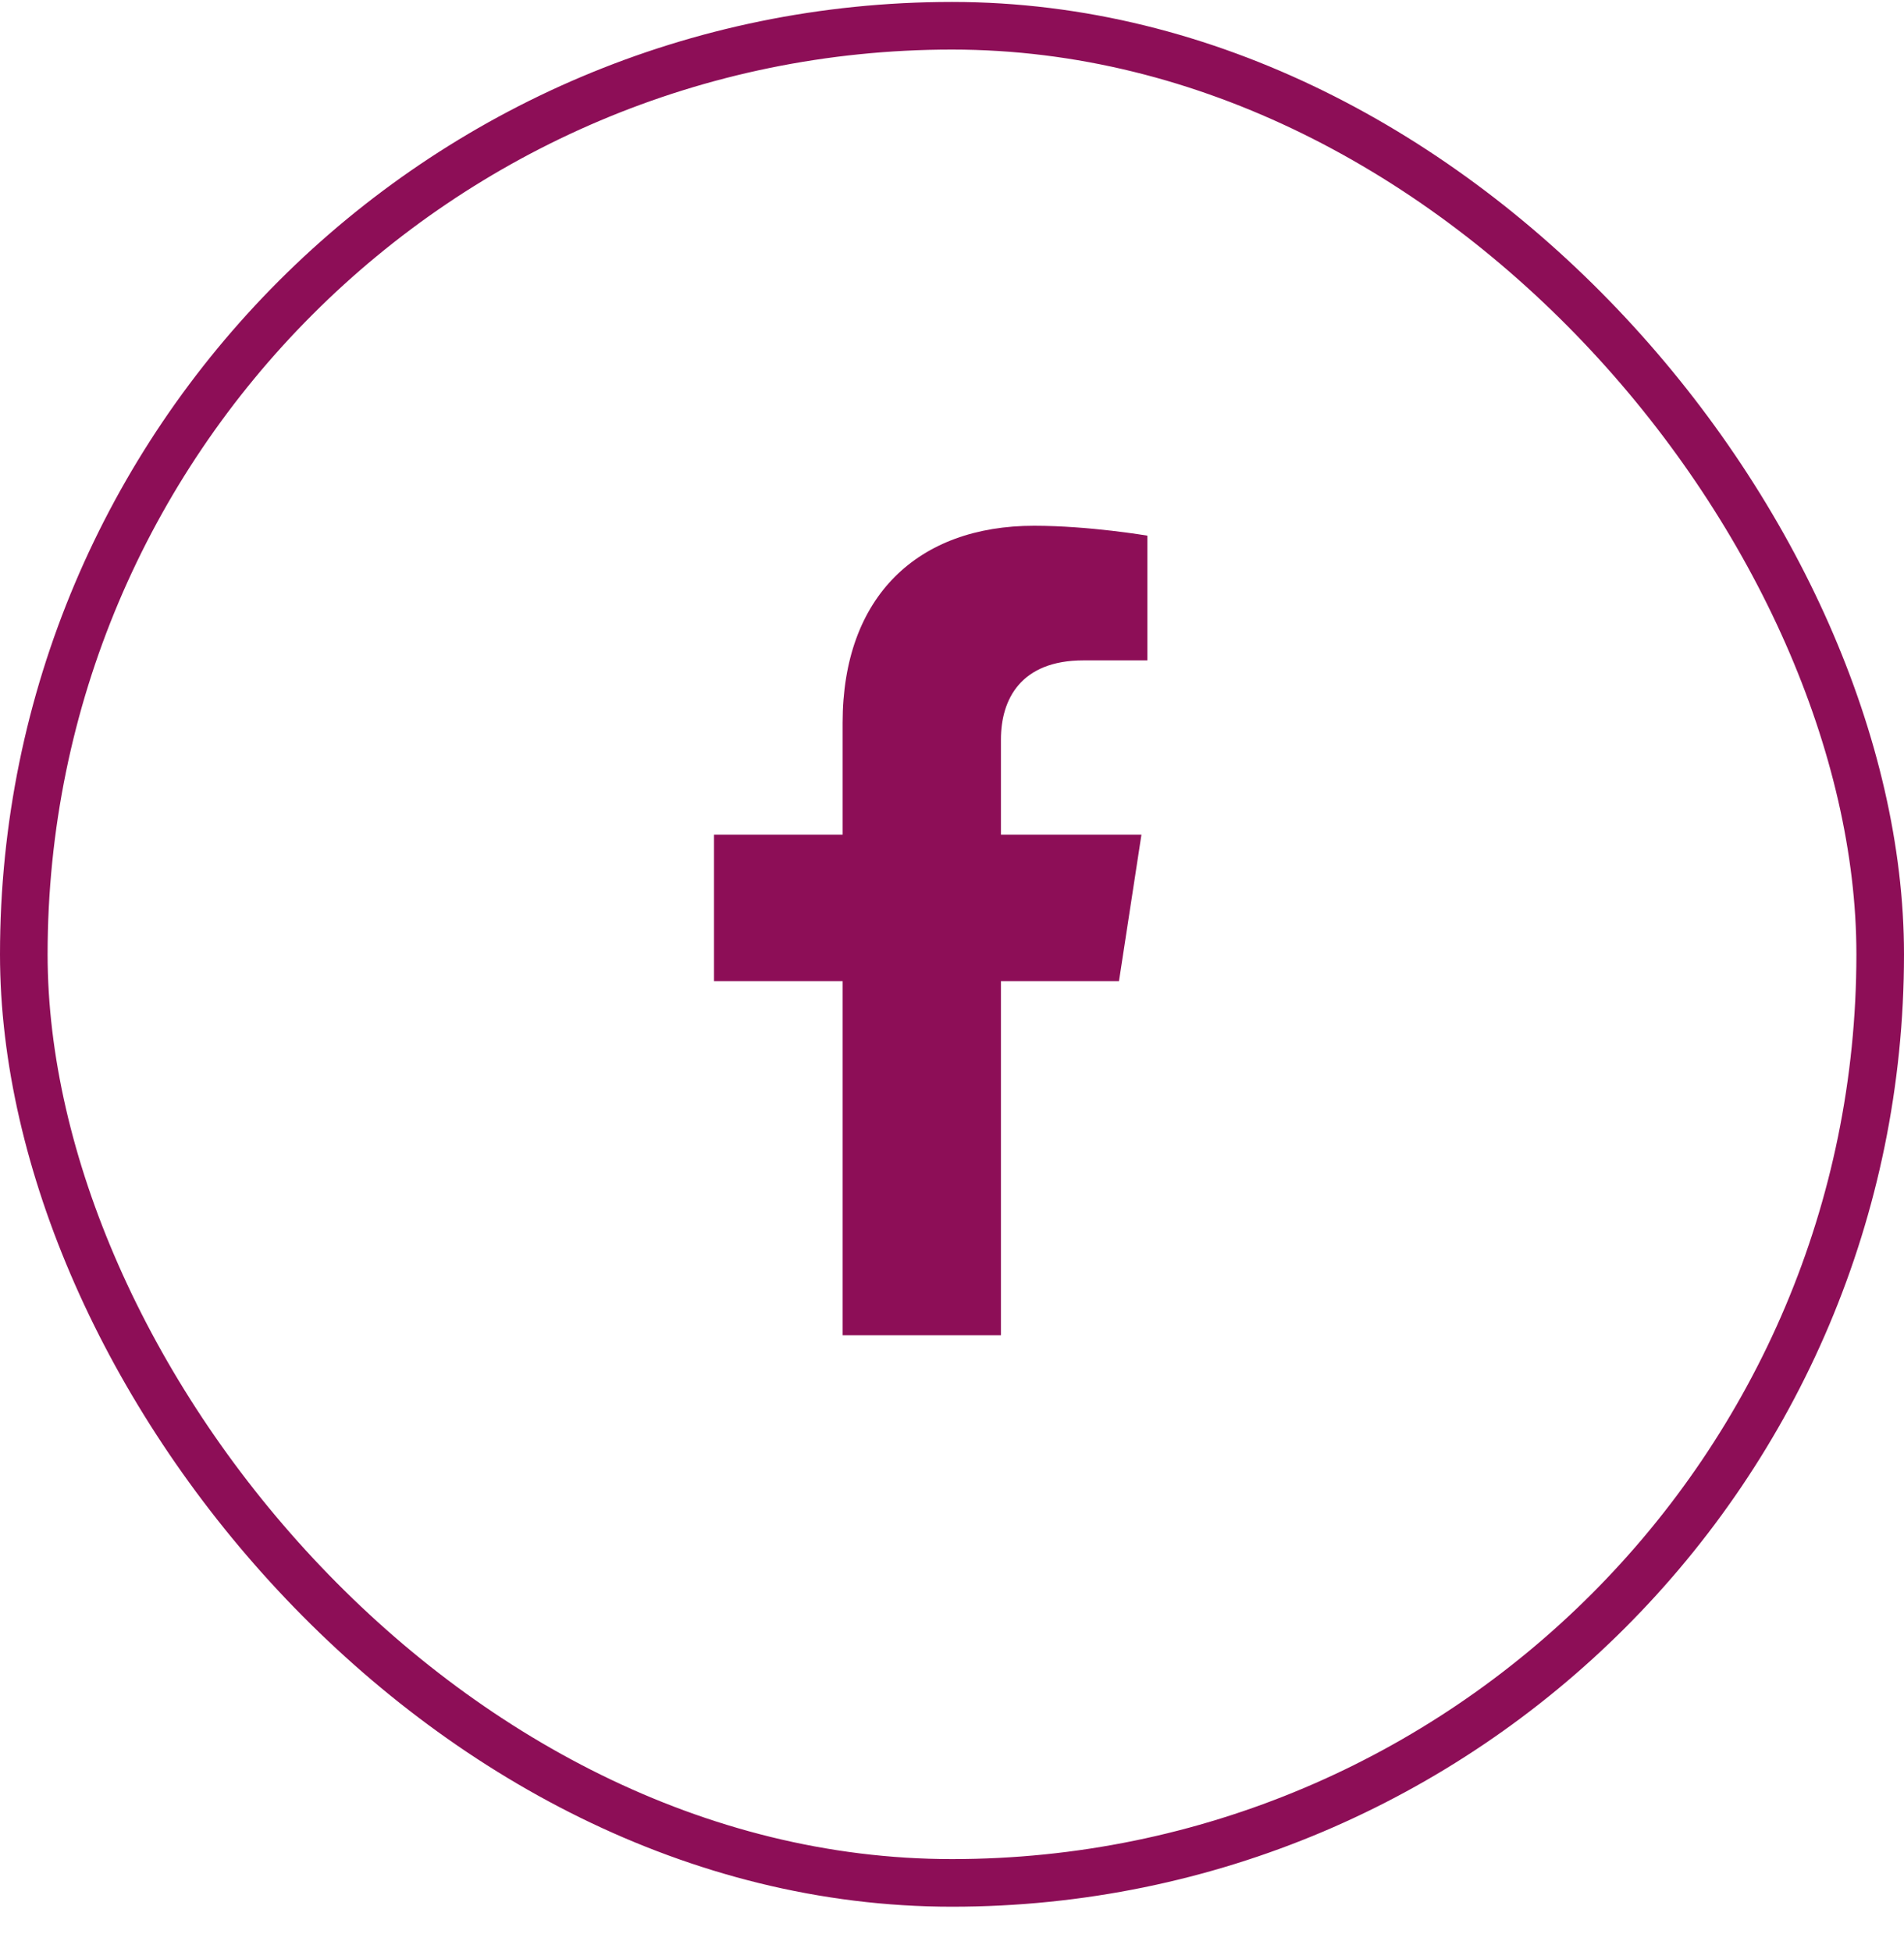<svg width="40" height="41" viewBox="0 0 40 41" fill="none" xmlns="http://www.w3.org/2000/svg">
<rect x="0.5" y="0.541" width="39" height="39" rx="19.5" stroke="#8D0E57"/>
<path d="M23.508 20.604L23.98 17.527H21.028V15.53C21.028 14.689 21.441 13.868 22.763 13.868H24.105V11.249C24.105 11.249 22.887 11.041 21.723 11.041C19.291 11.041 17.702 12.515 17.702 15.182V17.527H15V20.604H17.702V28.041H21.028V20.604H23.508Z" fill="#8D0E57"/>
</svg>
